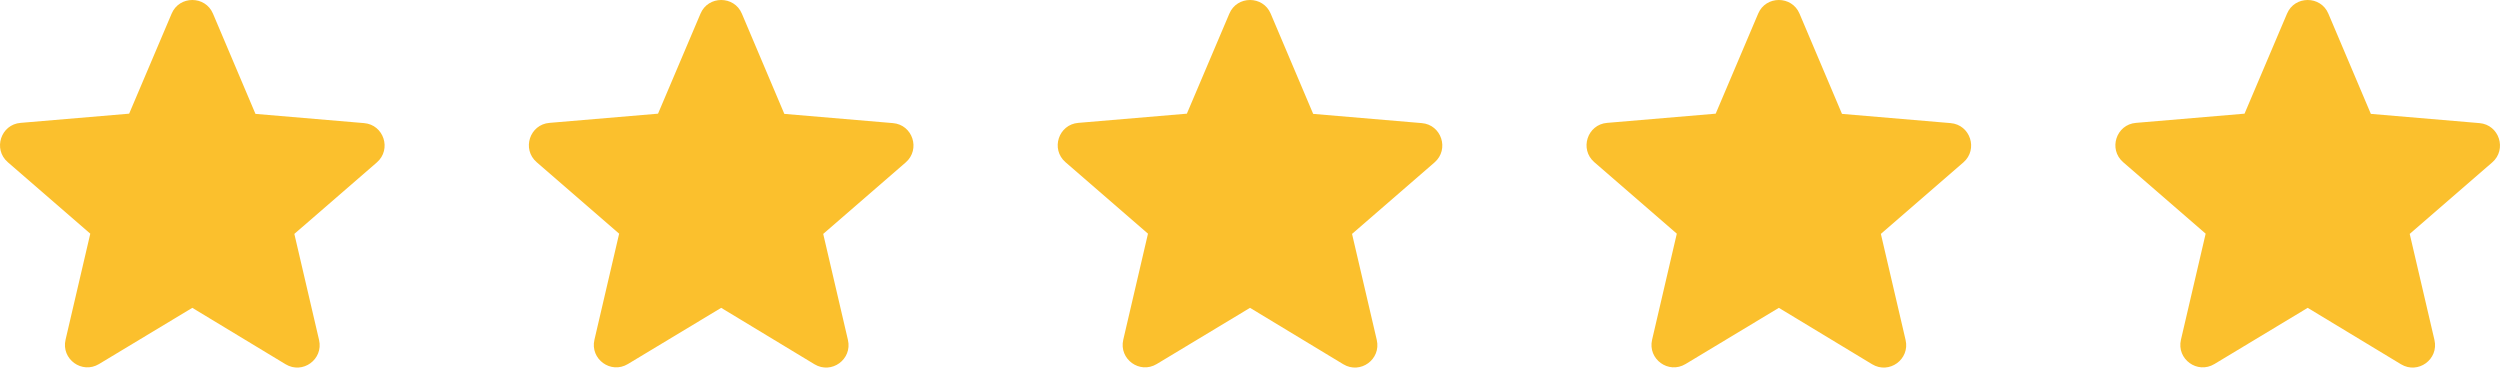 <svg width="141" height="21" viewBox="0 0 141 21" fill="none" xmlns="http://www.w3.org/2000/svg">
<path d="M10.846 17.362L16.106 20.543C17.07 21.127 18.248 20.265 17.995 19.174L16.601 13.192L21.253 9.161C22.102 8.426 21.645 7.032 20.53 6.943L14.408 6.423L12.012 0.77C11.581 -0.257 10.111 -0.257 9.68 0.77L7.284 6.411L1.162 6.93C0.047 7.019 -0.409 8.413 0.44 9.148L5.092 13.179L3.697 19.162C3.444 20.252 4.623 21.114 5.586 20.531L10.846 17.362Z" fill="#FBC02D"/>
<path d="M40.675 17.362L45.935 20.543C46.898 21.127 48.077 20.265 47.824 19.174L46.429 13.192L51.081 9.161C51.93 8.426 51.474 7.032 50.358 6.943L44.236 6.423L41.841 0.77C41.41 -0.257 39.94 -0.257 39.508 0.77L37.113 6.411L30.991 6.93C29.875 7.019 29.419 8.413 30.268 9.148L34.92 13.179L33.526 19.162C33.272 20.252 34.451 21.114 35.414 20.531L40.675 17.362Z" fill="#FBC02D"/>
<path d="M70.501 17.362L75.761 20.543C76.724 21.127 77.903 20.265 77.65 19.174L76.255 13.192L80.907 9.161C81.756 8.426 81.3 7.032 80.185 6.943L74.063 6.423L71.667 0.77C71.236 -0.257 69.766 -0.257 69.335 0.77L66.939 6.411L60.817 6.93C59.702 7.019 59.245 8.413 60.094 9.148L64.746 13.179L63.352 19.162C63.099 20.252 64.277 21.114 65.241 20.531L70.501 17.362Z" fill="#FBC02D"/>
<path d="M100.327 17.362L105.587 20.543C106.55 21.127 107.729 20.265 107.475 19.174L106.081 13.192L110.733 9.161C111.582 8.426 111.126 7.032 110.01 6.943L103.888 6.423L101.493 0.77C101.062 -0.257 99.591 -0.257 99.16 0.77L96.765 6.411L90.643 6.93C89.527 7.019 89.071 8.413 89.92 9.148L94.572 13.179L93.178 19.162C92.924 20.252 94.103 21.114 95.066 20.531L100.327 17.362Z" fill="#FBC02D"/>
<path d="M130.154 17.362L135.414 20.543C136.377 21.127 137.556 20.265 137.303 19.174L135.908 13.192L140.56 9.161C141.409 8.426 140.953 7.032 139.838 6.943L133.716 6.423L131.32 0.77C130.889 -0.257 129.419 -0.257 128.988 0.77L126.592 6.411L120.47 6.93C119.354 7.019 118.898 8.413 119.747 9.148L124.399 13.179L123.005 19.162C122.751 20.252 123.93 21.114 124.894 20.531L130.154 17.362Z" fill="#FBC02D"/>
</svg>
